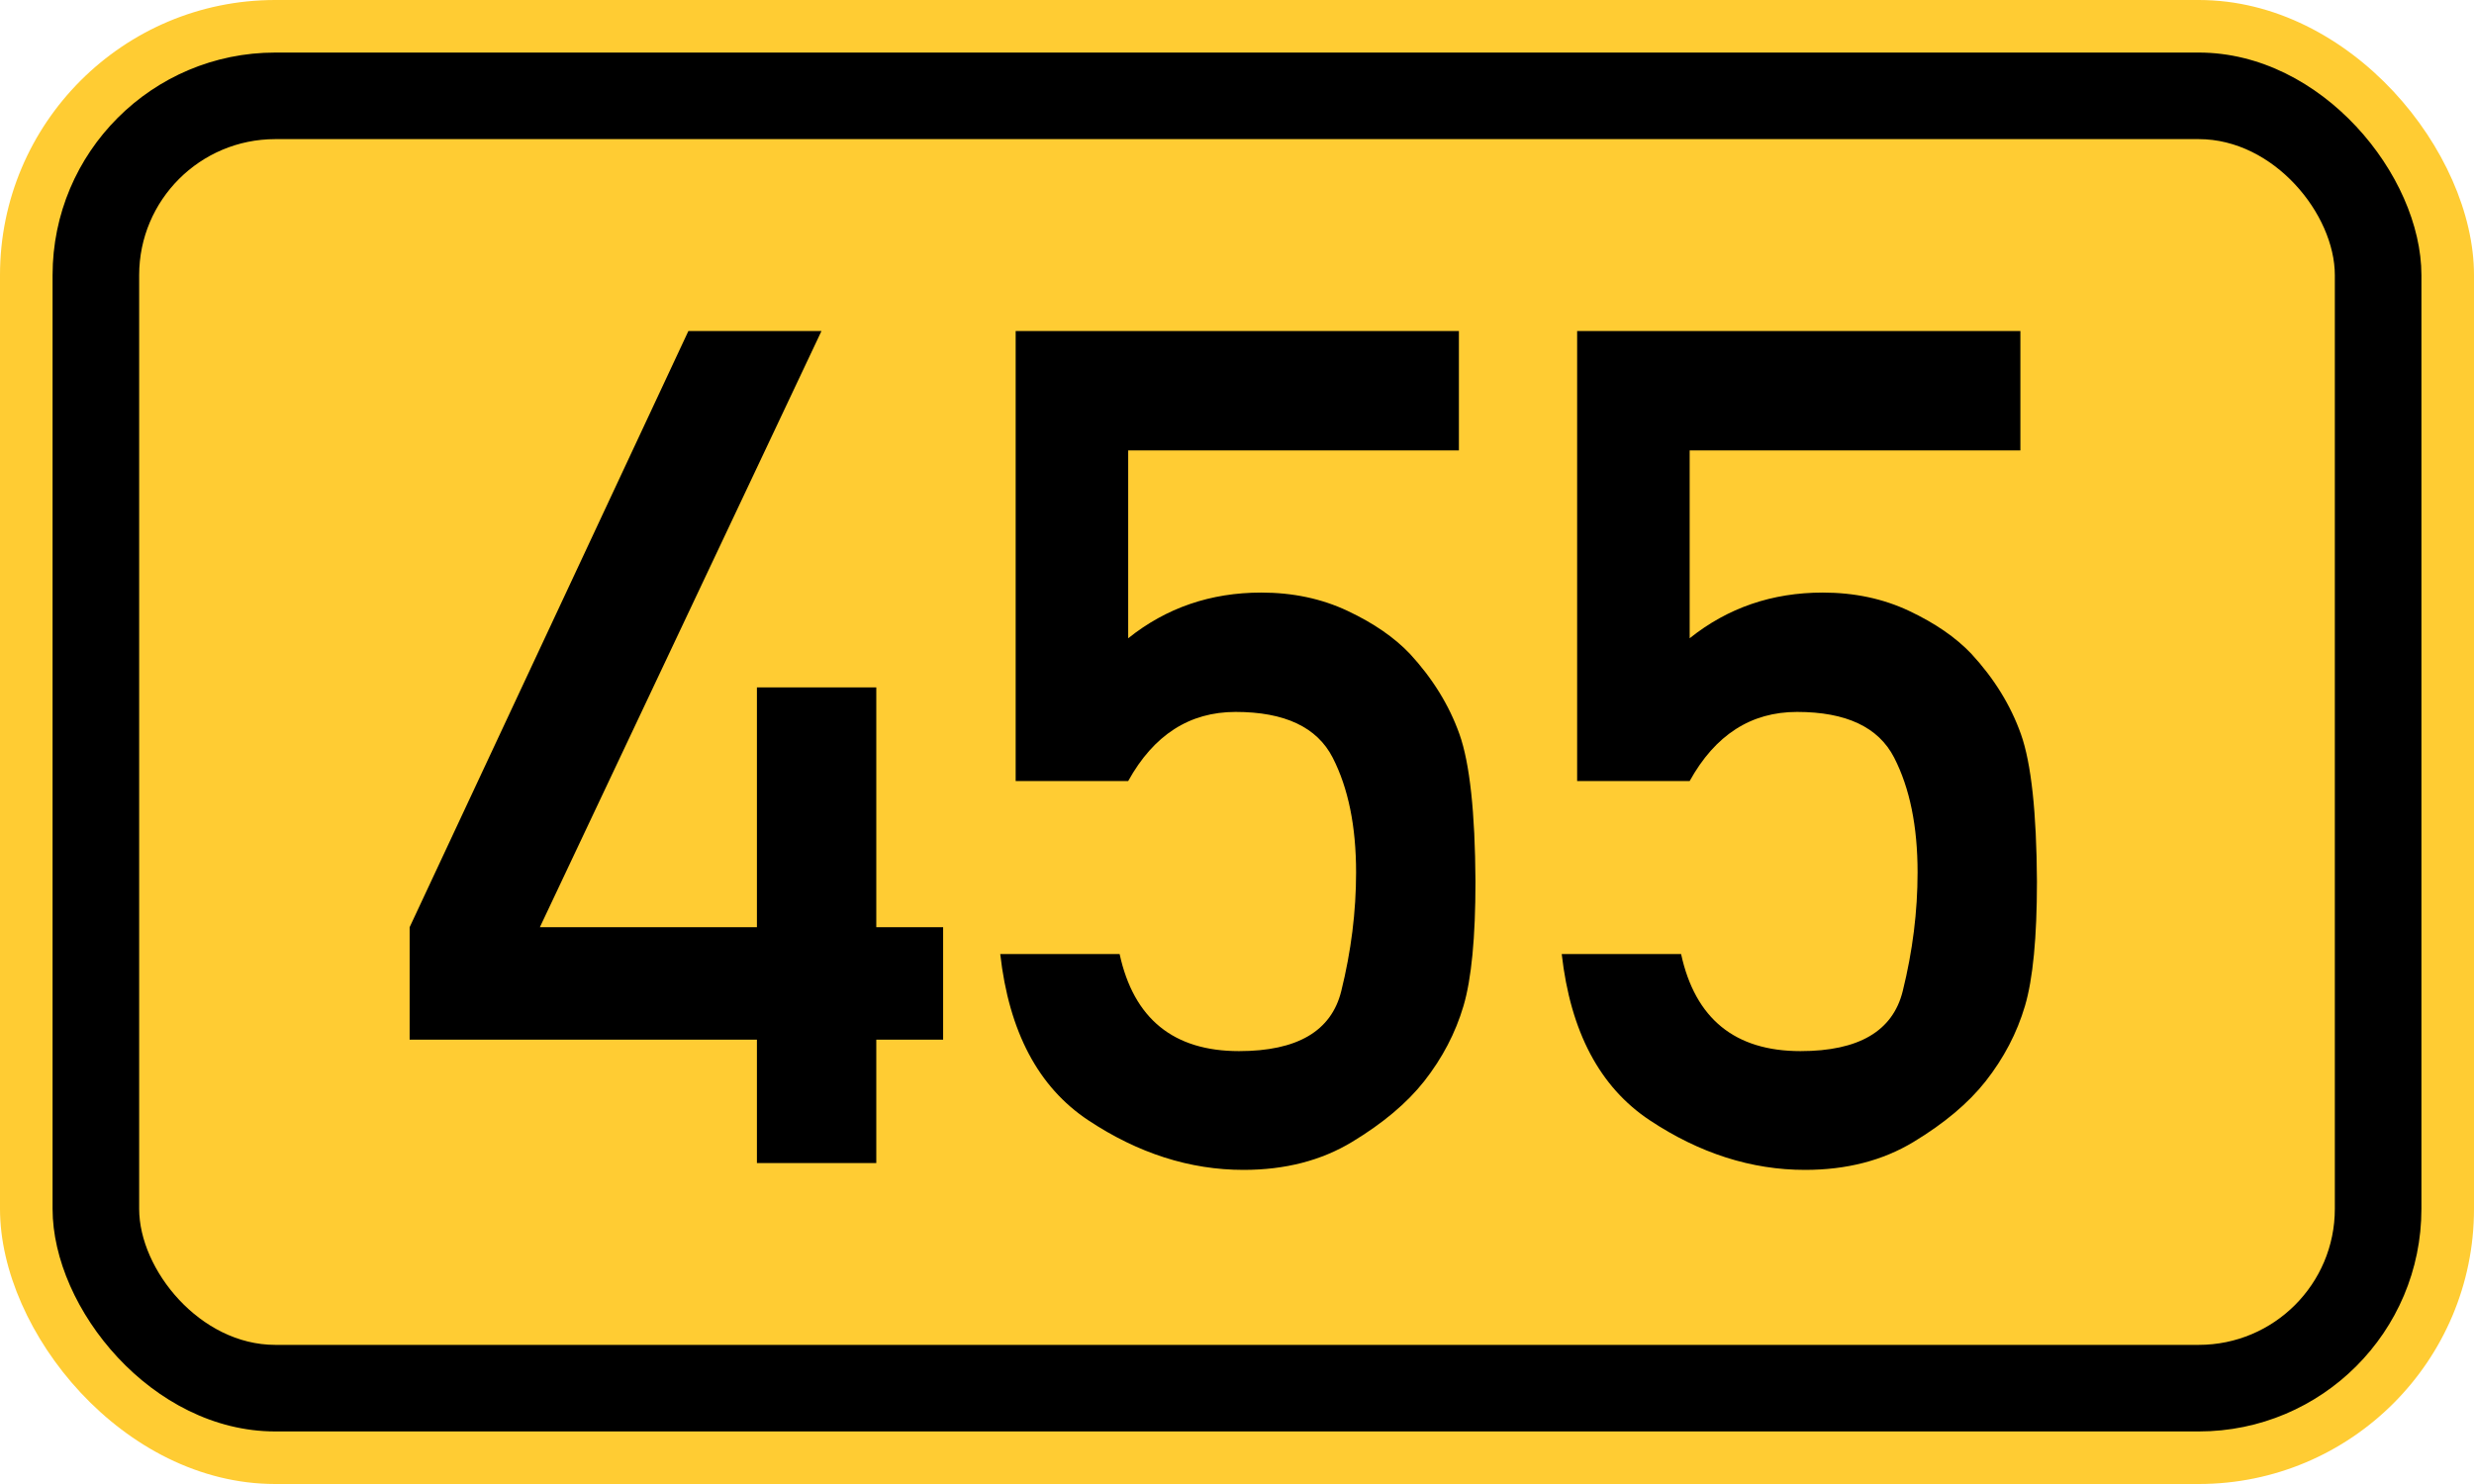 <?xml version="1.0" standalone="no"?>
<!DOCTYPE svg PUBLIC "-//W3C//DTD SVG 1.1//EN" "http://www.w3.org/Graphics/SVG/1.1/DTD/svg11.dtd">
<svg width="200" height="120" version="1.1" xmlns="http://www.w3.org/2000/svg">
<rect x="0" y="0" width="200" height="120" rx="22.25" ry="22.25" stroke="none" fill="#ffcc33" />
<rect x="4.25" y="4.25" width="191.5" height="111.5" rx="18" ry="18" stroke="none" fill="black" />
<rect x="11.25" y="11.25" width="177.5" height="97.5" rx="11" ry="11" stroke="none" fill="#ffcc33" />
<path fill="black" fill-rule="evenodd" stroke="none" d="M33.115 84.072 V74.976 L55.649 26.769 H66.408 L43.643 74.976 H61.19 V55.582 H70.84 V74.976 H76.243 V84.072 H70.84 V94.046 H61.19 V84.072 H33.115 ZM82.107 63.155 V26.769 H117.939 V36.42 H91.204 V51.611 Q95.821 47.917 101.962 47.917 Q105.795 47.917 108.935 49.395 T113.968 52.858 Q116.738 55.859 117.985 59.369 T119.278 71.282 Q119.278 78.07 118.308 81.348 T115.122 87.443 Q113.044 90.075 109.304 92.338 T100.531 94.6 Q94.02 94.6 87.971 90.583 T80.86 77.146 H90.511 Q92.22 84.996 100.162 84.996 Q107.226 84.996 108.427 80.147 T109.627 70.543 Q109.627 64.956 107.734 61.262 T99.885 57.568 Q94.297 57.568 91.204 63.155 H82.107 ZM127.497 63.155 V26.769 H163.329 V36.42 H136.594 V51.611 Q141.211 47.917 147.353 47.917 Q151.185 47.917 154.325 49.395 T159.358 52.858 Q162.129 55.859 163.375 59.369 T164.668 71.282 Q164.668 78.07 163.698 81.348 T160.512 87.443 Q158.435 90.075 154.694 92.338 T145.921 94.6 Q139.41 94.6 133.361 90.583 T126.251 77.146 H135.901 Q137.61 84.996 145.552 84.996 Q152.616 84.996 153.817 80.147 T155.018 70.543 Q155.018 64.956 153.124 61.262 T145.275 57.568 Q139.687 57.568 136.594 63.155 H127.497 Z" />
</svg>
